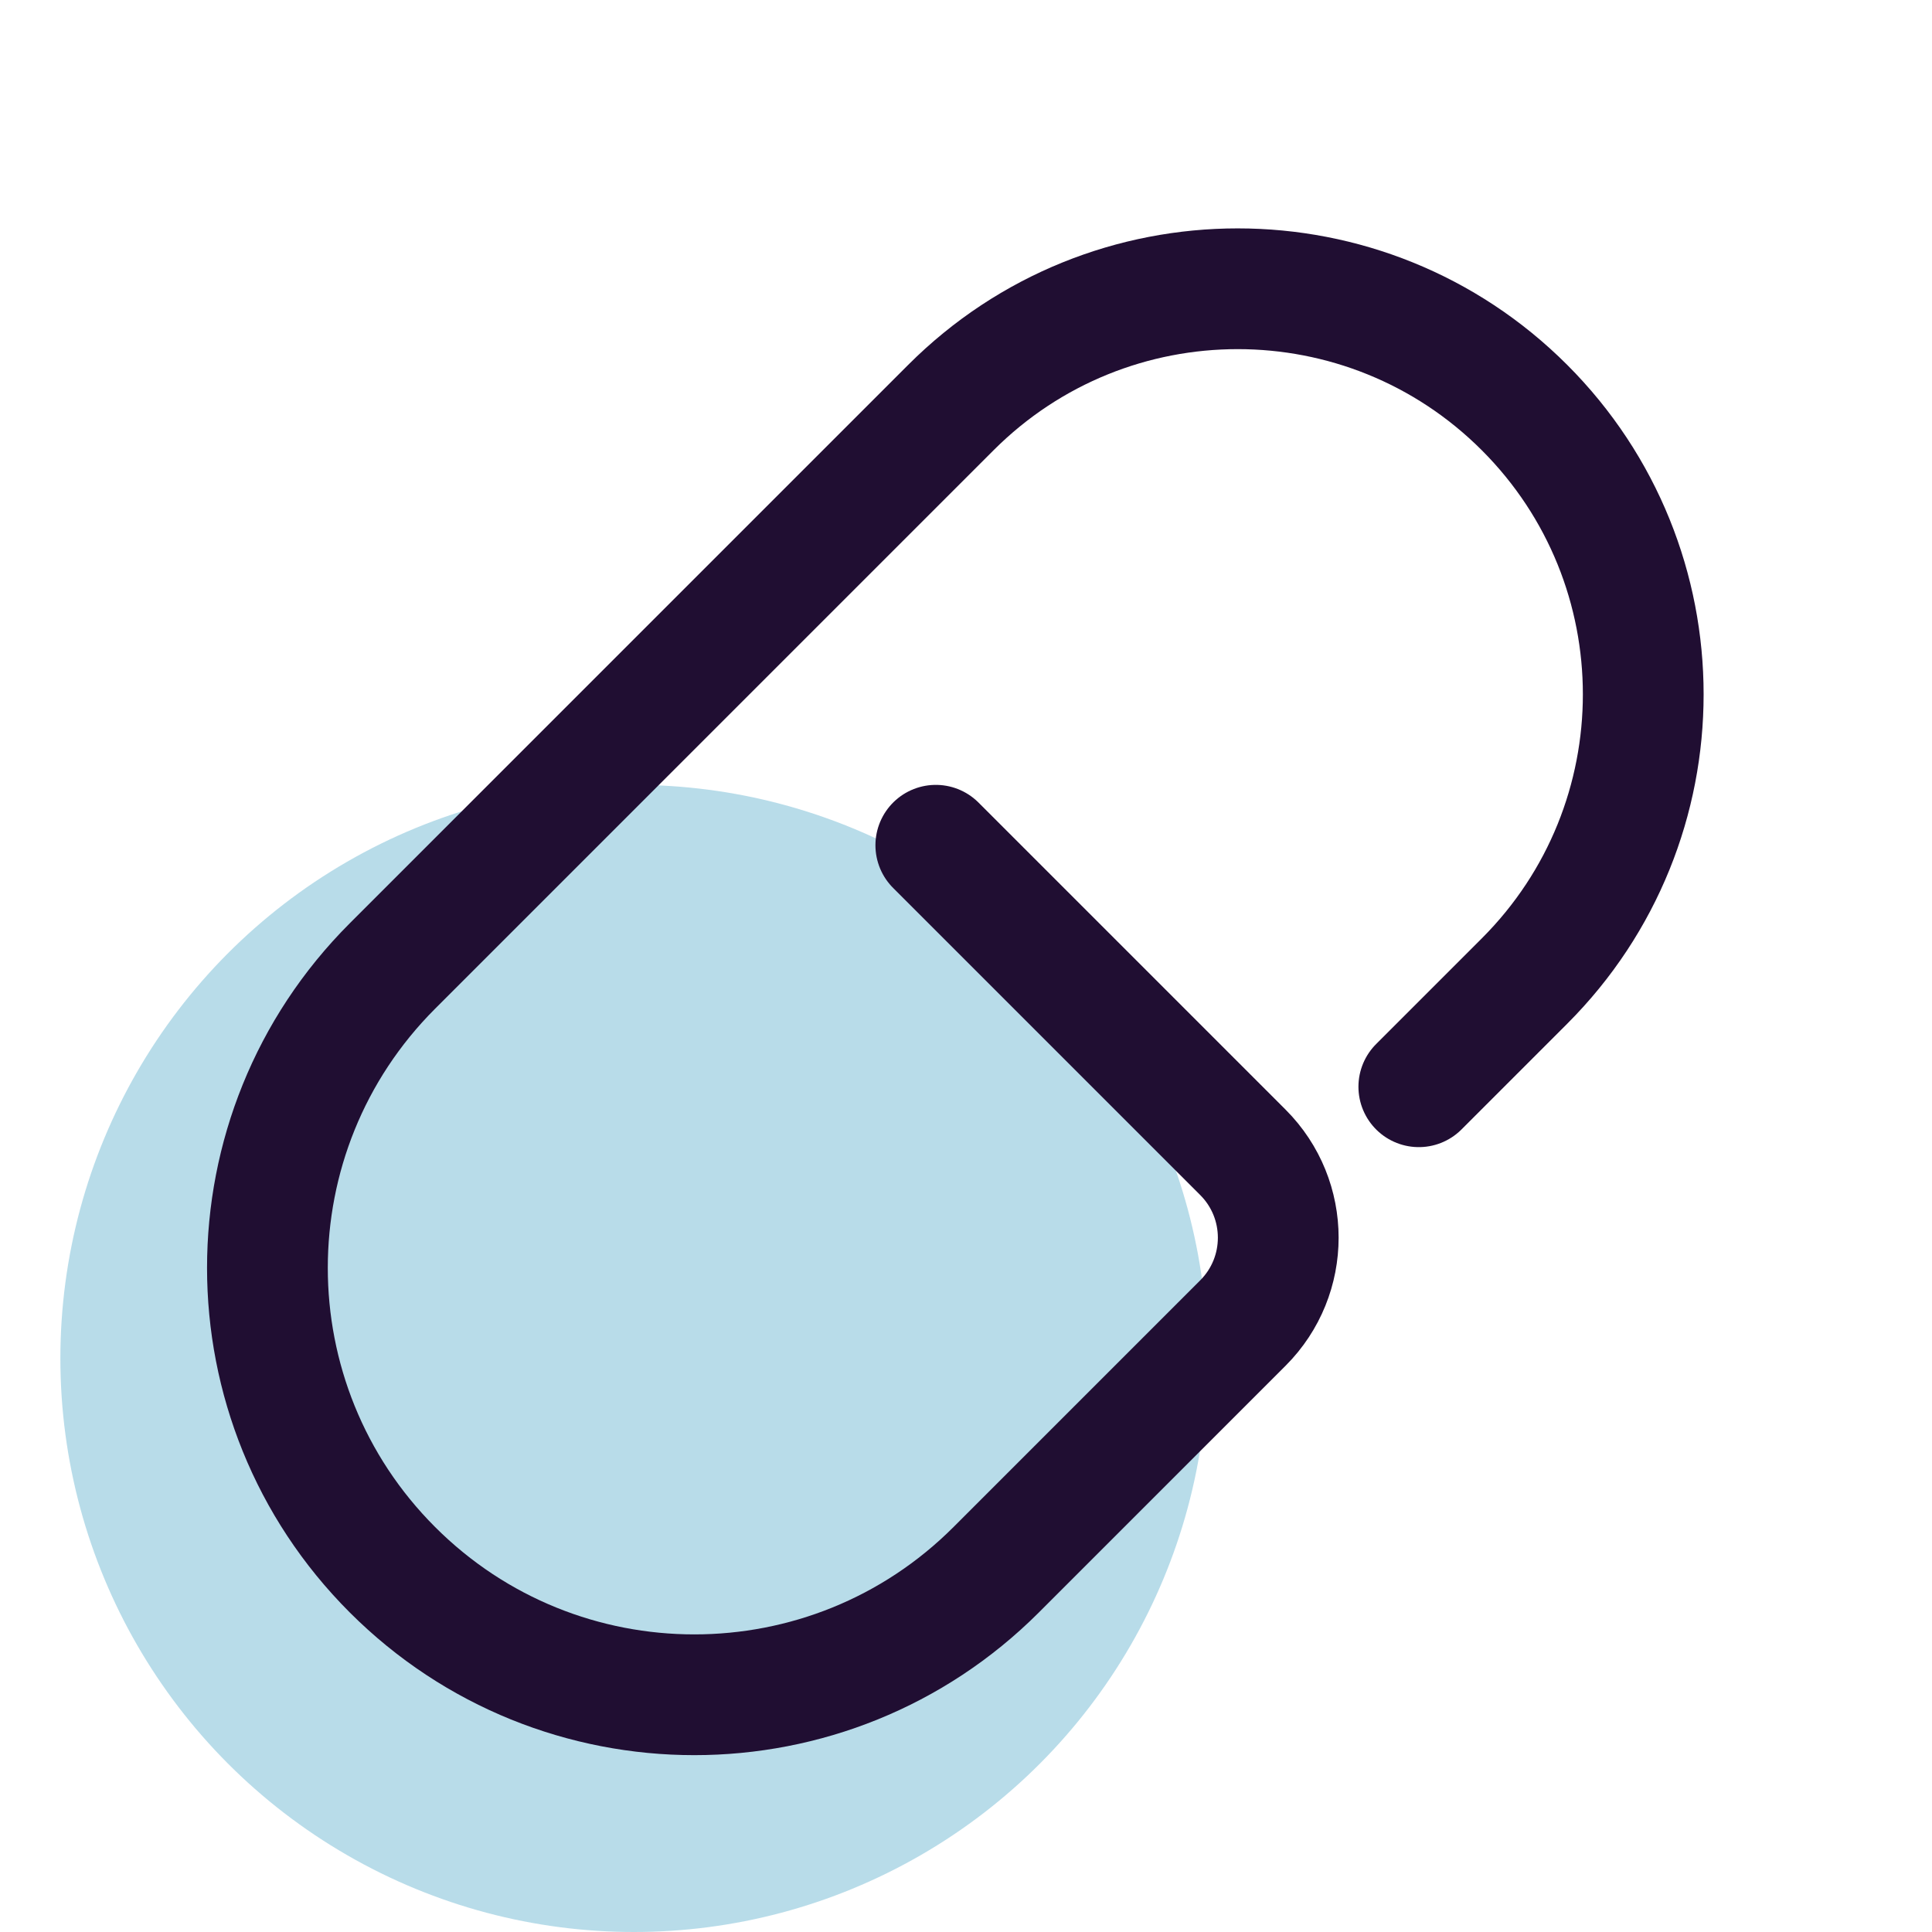 <svg width="32" height="32" viewBox="0 0 32 32" fill="none" xmlns="http://www.w3.org/2000/svg">
<circle opacity="0.3" cx="10.5" cy="22.5" r="9.5" fill="#1189B6"/>
<path d="M15.5 14L20.586 19.086C21.367 19.867 21.367 21.133 20.586 21.914L16.5 26C13.739 28.761 9.261 28.761 6.5 26V26C3.739 23.239 3.739 18.761 6.5 16L15.75 6.75C18.373 4.127 22.627 4.127 25.25 6.75V6.75C27.873 9.373 27.873 13.627 25.25 16.25L23.5 18" stroke="#200E32" stroke-width="2" stroke-linecap="round"/>
</svg>
